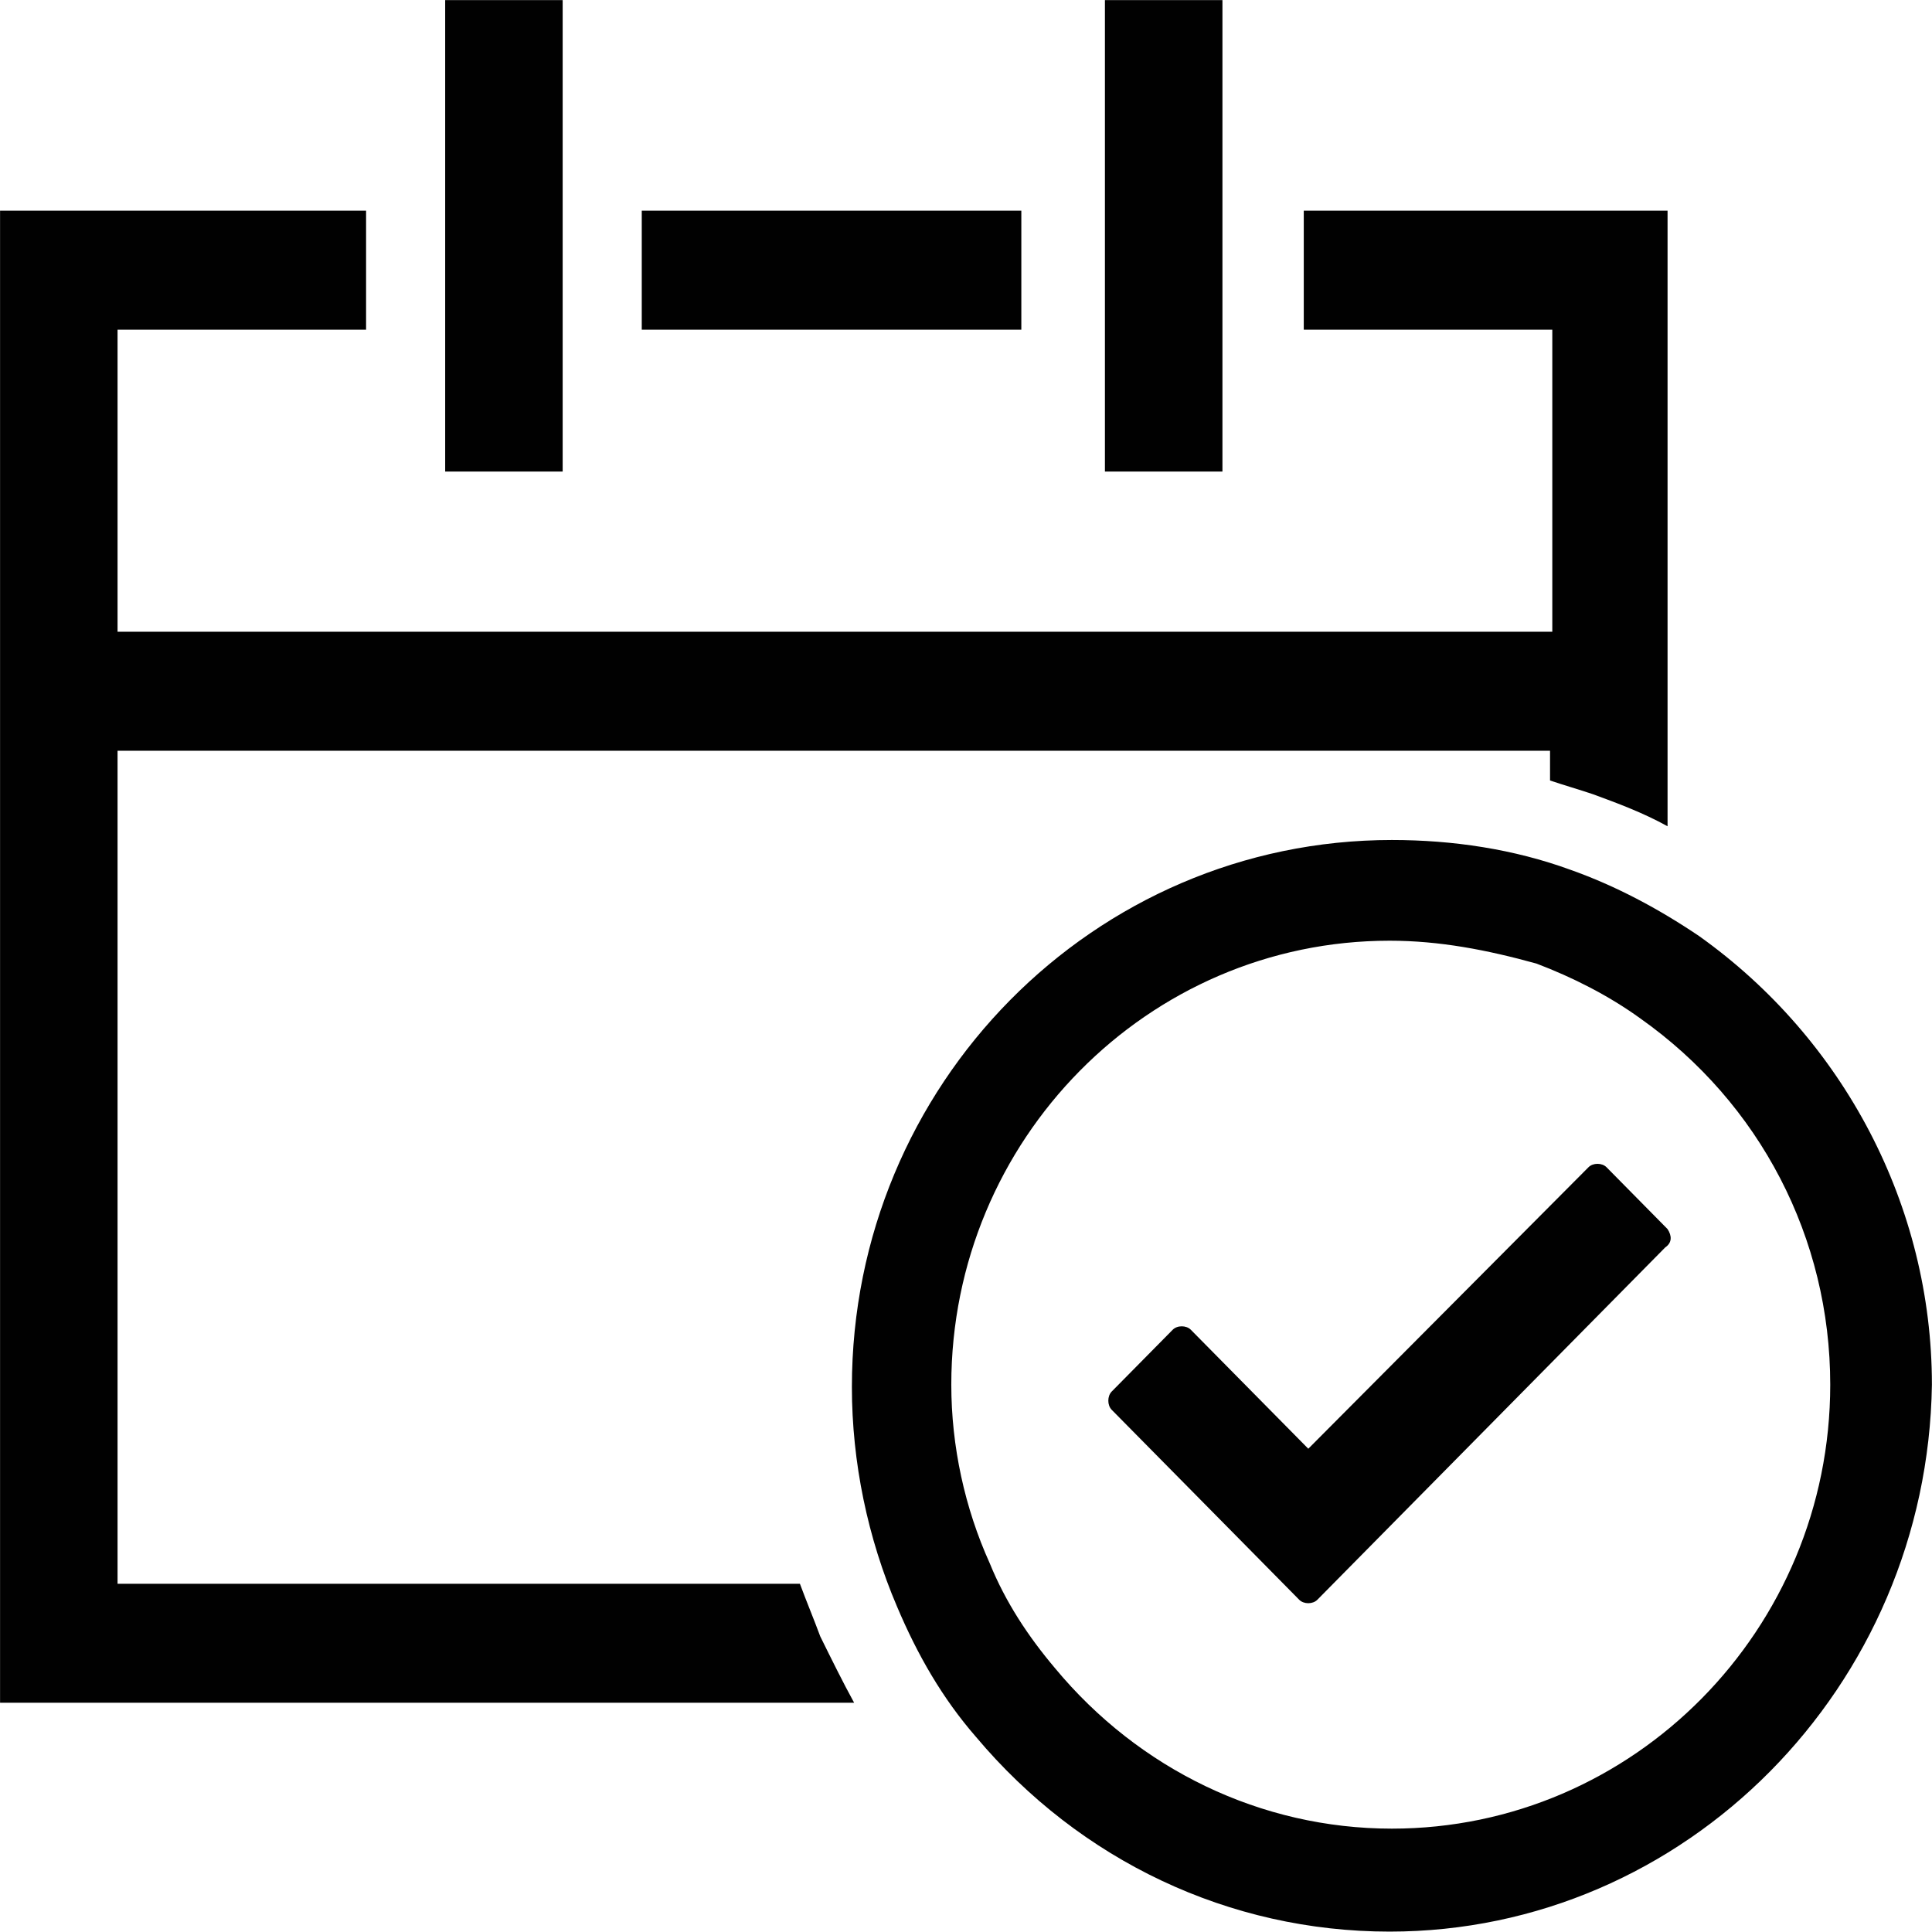 <svg width="64" height="64" viewBox="0 0 64 64" fill="none" xmlns="http://www.w3.org/2000/svg">
<g clip-path="url(#clip0_25_6010)">
<path fill-rule="evenodd" clip-rule="evenodd" d="M55.239 40.714L53.219 38.667C53.069 38.515 52.77 38.515 52.62 38.667L43.339 47.991L39.447 44.049C39.297 43.898 38.998 43.898 38.848 44.049L36.827 46.096C36.677 46.248 36.677 46.551 36.827 46.702L41.019 50.948L43.039 52.995C43.189 53.146 43.488 53.146 43.638 52.995L45.659 50.948L55.165 41.32C55.389 41.168 55.389 40.941 55.239 40.714ZM14.747 0.004H18.639V15.621H14.747V0.004ZM36.602 0.004H40.495V15.621H36.602V0.004Z" fill="#010101"/>
<path fill-rule="evenodd" clip-rule="evenodd" d="M31.214 52.464H30.69C30.69 52.54 30.765 52.616 30.765 52.616C31.363 53.98 32.112 55.193 33.01 56.33H33.609C32.636 55.269 31.812 53.904 31.214 52.464ZM51.347 29.873V30.404C52.77 30.858 54.042 31.541 55.24 32.375V31.768C54.042 31.01 52.844 30.328 51.497 29.873C51.497 29.949 51.422 29.873 51.347 29.873ZM43.189 6.979V10.921H51.422V20.927H3.894V10.921H12.127V6.979H0.002V56.406H28.294C27.92 55.724 27.546 54.966 27.172 54.208C26.947 53.601 26.723 53.071 26.498 52.464H3.894V24.869H51.347V25.855C51.797 26.007 52.321 26.158 52.77 26.31C53.593 26.613 54.416 26.916 55.24 27.371V6.979L43.189 6.979Z" fill="#010101"/>
<path fill-rule="evenodd" clip-rule="evenodd" d="M21.259 6.979H33.833V10.921H21.259V6.979ZM46.033 63.987C40.719 63.987 35.779 61.637 32.336 57.543C31.213 56.255 30.39 54.814 29.716 53.222C28.744 50.948 28.22 48.446 28.22 45.944C28.22 35.938 36.228 27.826 46.108 27.826C48.129 27.826 50.15 28.129 52.021 28.812C53.518 29.342 54.94 30.1 56.287 31.01C61.078 34.422 63.997 39.956 63.997 45.869C63.847 55.876 55.838 63.987 46.033 63.987ZM46.033 31.162C38.025 31.162 31.513 37.757 31.513 45.869C31.513 47.916 31.962 49.962 32.785 51.782C33.309 53.071 34.058 54.208 34.956 55.269C37.725 58.605 41.767 60.576 46.108 60.576C54.117 60.576 60.629 53.98 60.629 45.869C60.629 41.017 58.308 36.544 54.341 33.739C53.294 32.981 52.096 32.375 50.898 31.92C49.252 31.465 47.68 31.162 46.033 31.162Z" fill="#010101"/>
</g>
<defs>
<clipPath id="clip0_25_6010">
<rect width="64" height="64" fill="white"/>
</clipPath>
</defs>
</svg>
